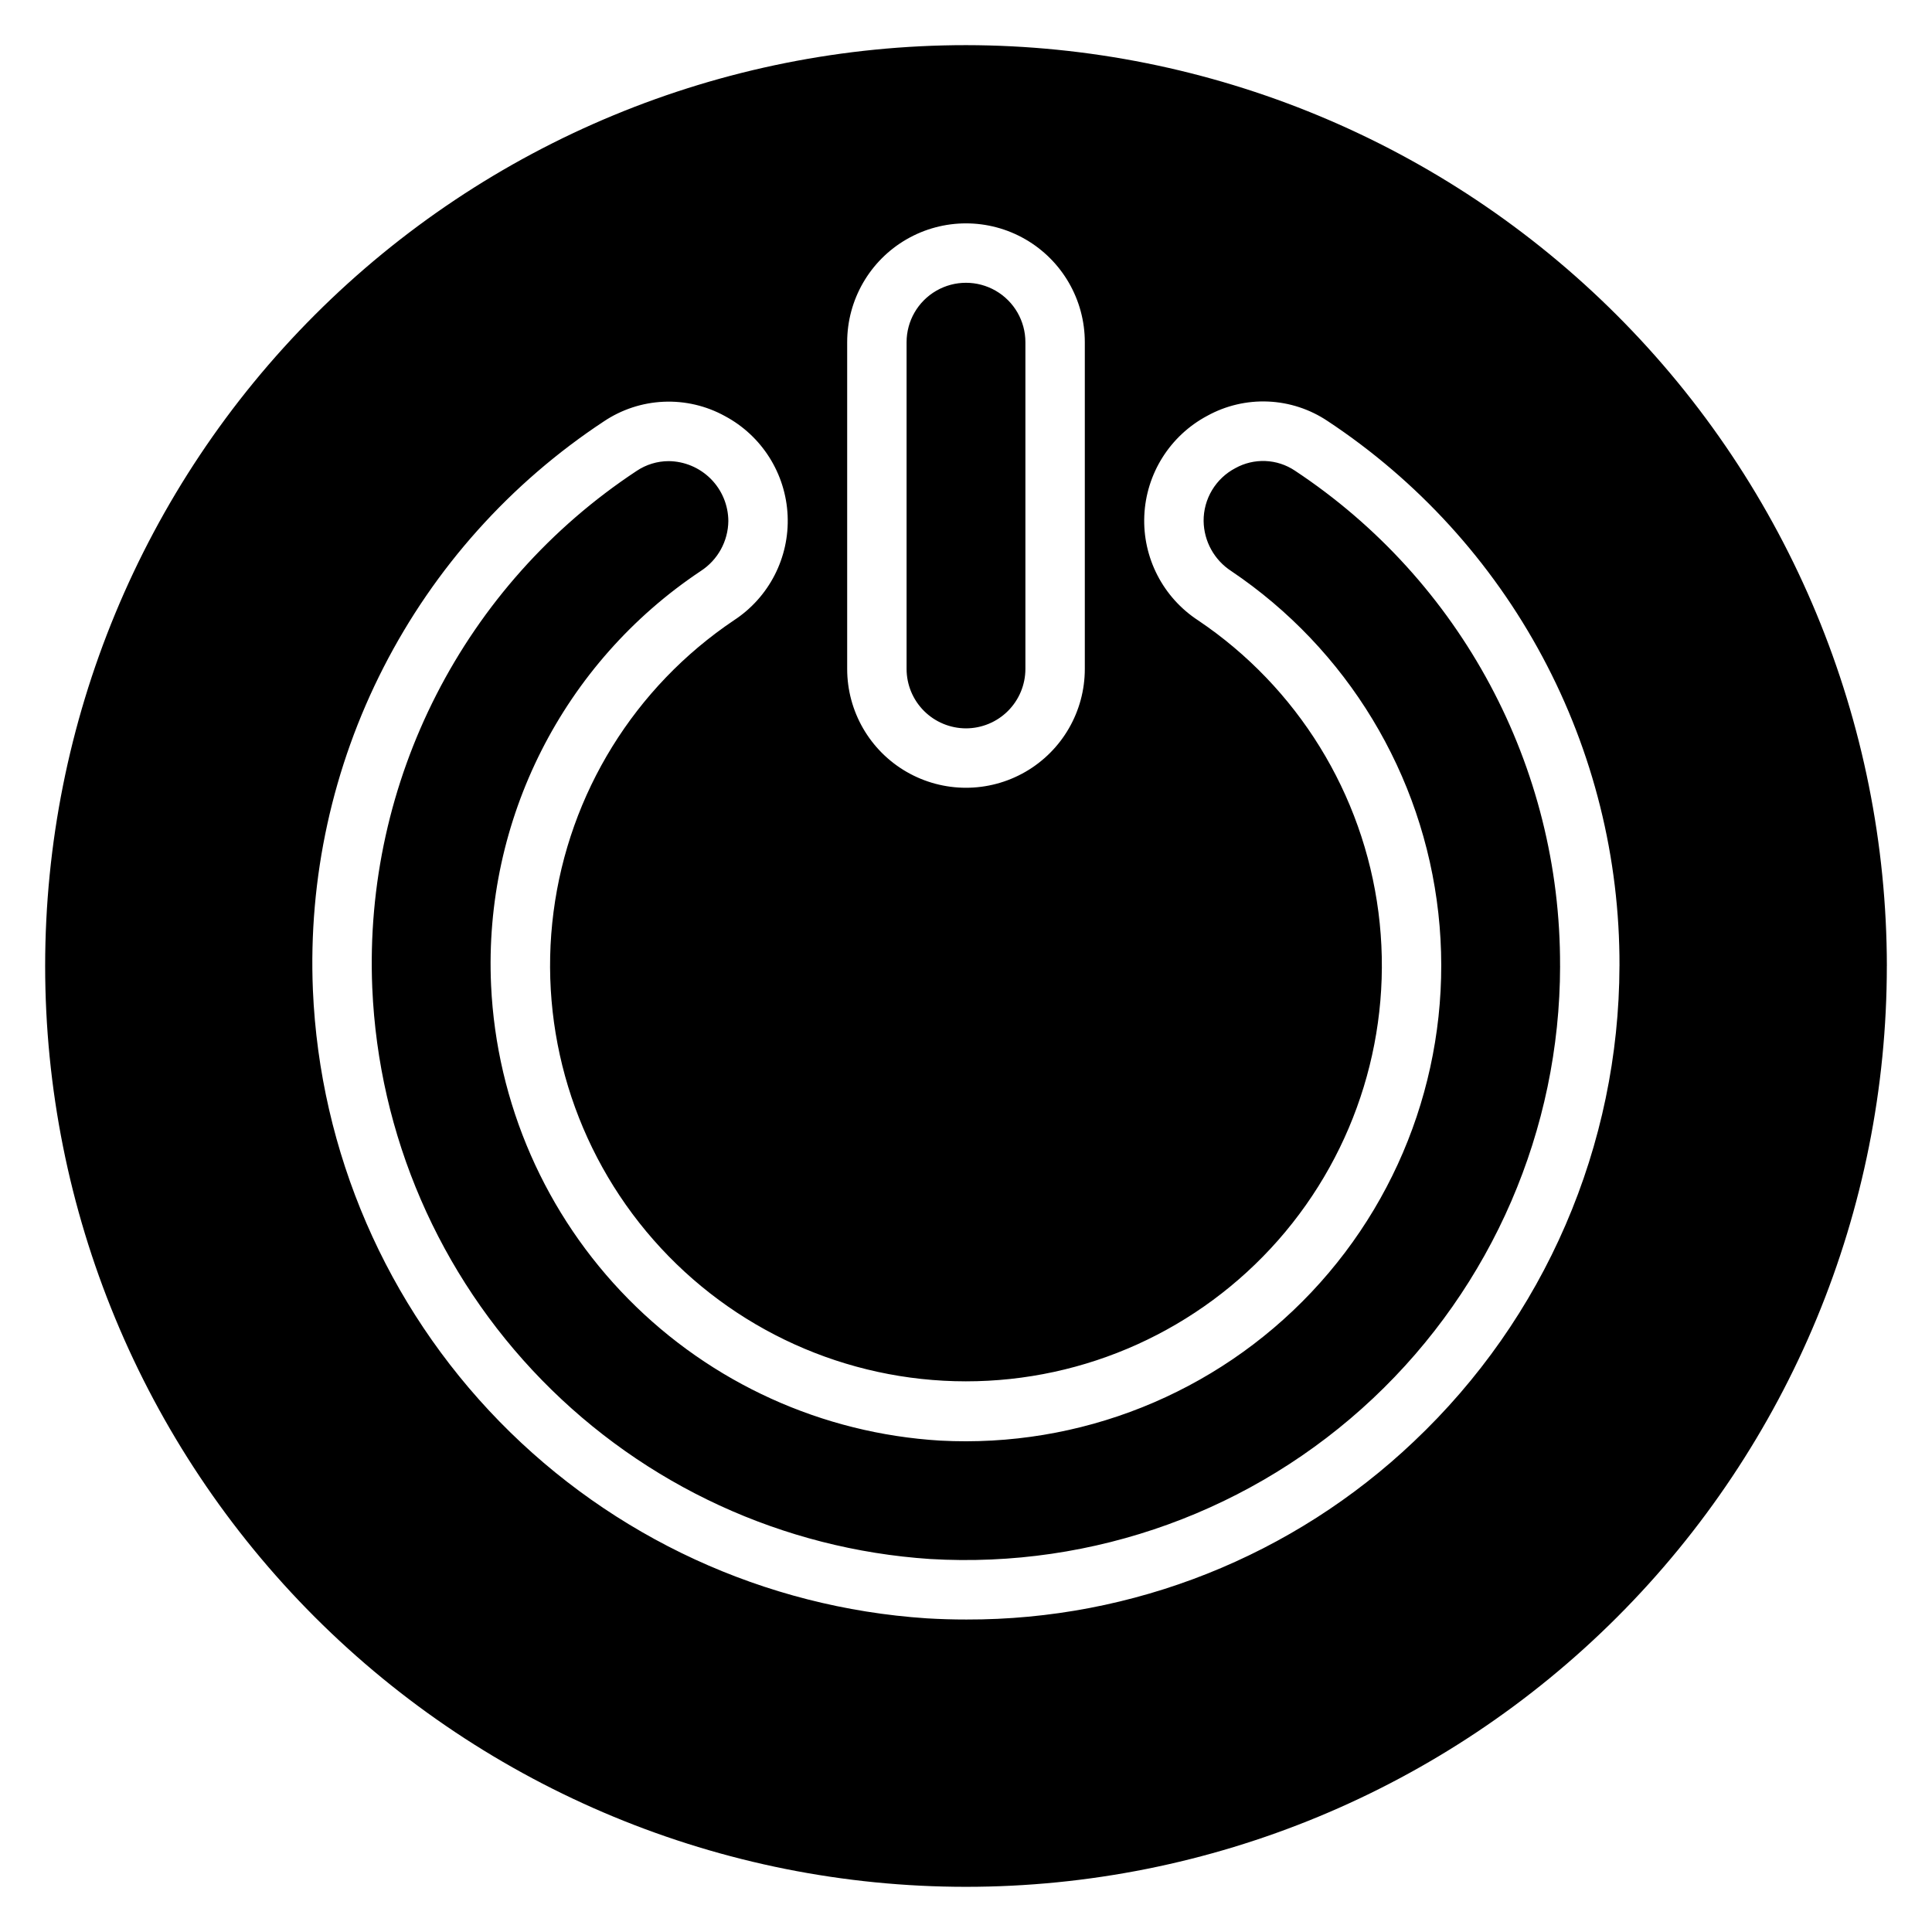 <?xml version="1.0" encoding="UTF-8"?>
<!-- Uploaded to: SVG Repo, www.svgrepo.com, Generator: SVG Repo Mixer Tools -->
<svg fill="#000000" width="800px" height="800px" version="1.1" viewBox="144 144 512 512" xmlns="http://www.w3.org/2000/svg">
 <path d="m557.44 400c-0.047 43.395-17.984 84.852-49.586 114.59-31.598 29.742-74.066 45.141-117.39 42.562-38.953-2.598-75.578-19.48-102.86-47.414-27.273-27.93-43.281-64.949-44.949-103.95-2.305-54.797 24.285-106.79 70.062-136.99 2.508-1.684 5.461-2.586 8.48-2.594 4.191 0.039 8.203 1.727 11.164 4.695 2.961 2.973 4.633 6.988 4.656 11.18-0.062 5.352-2.797 10.316-7.285 13.23-36.504 24.32-57.602 65.988-55.59 109.81 1.453 31.25 14.41 60.863 36.379 83.137 21.969 22.273 51.402 35.637 82.629 37.52 36.98 1.98 72.957-12.398 98.383-39.32 25.426-26.922 37.73-63.664 33.641-100.47-4.086-36.805-24.148-69.949-54.863-90.637-4.516-2.922-7.269-7.906-7.34-13.281-0.02-2.883 0.754-5.715 2.238-8.184s3.617-4.481 6.172-5.82c2.434-1.348 5.188-2 7.969-1.887 2.777 0.113 5.473 0.992 7.789 2.535 44.051 29.125 70.477 78.477 70.293 131.29zm-157.44-62.977c4.172-0.008 8.176-1.668 11.125-4.617 2.953-2.953 4.613-6.953 4.617-11.129v-86.59c0-5.625-3-10.824-7.871-13.637s-10.875-2.812-15.746 0-7.871 8.012-7.871 13.637v86.59c0.004 4.176 1.664 8.176 4.617 11.129 2.953 2.949 6.953 4.609 11.129 4.617zm244.03 62.977c0 64.719-25.711 126.79-71.477 172.55-45.766 45.766-107.84 71.477-172.55 71.477-64.723 0-126.79-25.711-172.56-71.477-45.766-45.766-71.477-107.84-71.477-172.55 0-64.723 25.711-126.79 71.477-172.56s107.84-71.477 172.56-71.477c64.699 0.074 126.73 25.809 172.48 71.559 45.746 45.746 71.48 107.78 71.555 172.48zm-275.52-78.723c0 11.25 6 21.645 15.742 27.27 9.742 5.625 21.746 5.625 31.488 0 9.742-5.625 15.746-16.02 15.746-27.27v-86.59c0-11.25-6.004-21.645-15.746-27.27-9.742-5.625-21.746-5.625-31.488 0-9.742 5.625-15.742 16.02-15.742 27.27zm204.67 78.723c0.094-28.605-6.93-56.781-20.438-81.992-13.504-25.215-33.07-46.672-56.93-62.441-4.68-3.133-10.129-4.914-15.754-5.156-5.625-0.238-11.211 1.074-16.137 3.793-9.844 5.246-16.18 15.301-16.668 26.441-0.484 11.141 4.957 21.707 14.305 27.789 26.289 17.703 43.684 45.871 47.742 77.309 4.059 31.434-5.617 63.094-26.547 86.895-20.934 23.801-51.102 37.438-82.797 37.43-31.695-0.012-61.855-13.664-82.773-37.48-20.918-23.812-30.57-55.48-26.492-86.914 4.074-31.434 21.488-59.59 47.789-77.277 9.324-6.082 14.742-16.637 14.25-27.754-0.492-11.121-6.82-21.156-16.645-26.391-4.957-2.727-10.574-4.035-16.227-3.785-5.652 0.25-11.129 2.051-15.828 5.203-24.762 16.328-44.875 38.785-58.387 65.191-13.512 26.402-19.961 55.852-18.723 85.484 1.832 42.914 19.441 83.637 49.449 114.37 30.008 30.73 70.305 49.305 113.16 52.156 3.551 0.215 7.086 0.32 10.605 0.316 44.117 0.105 86.578-16.793 118.56-47.18 17.156-16.207 30.836-35.734 40.199-57.398 9.367-21.664 14.227-45.004 14.281-68.605z"/>
</svg>